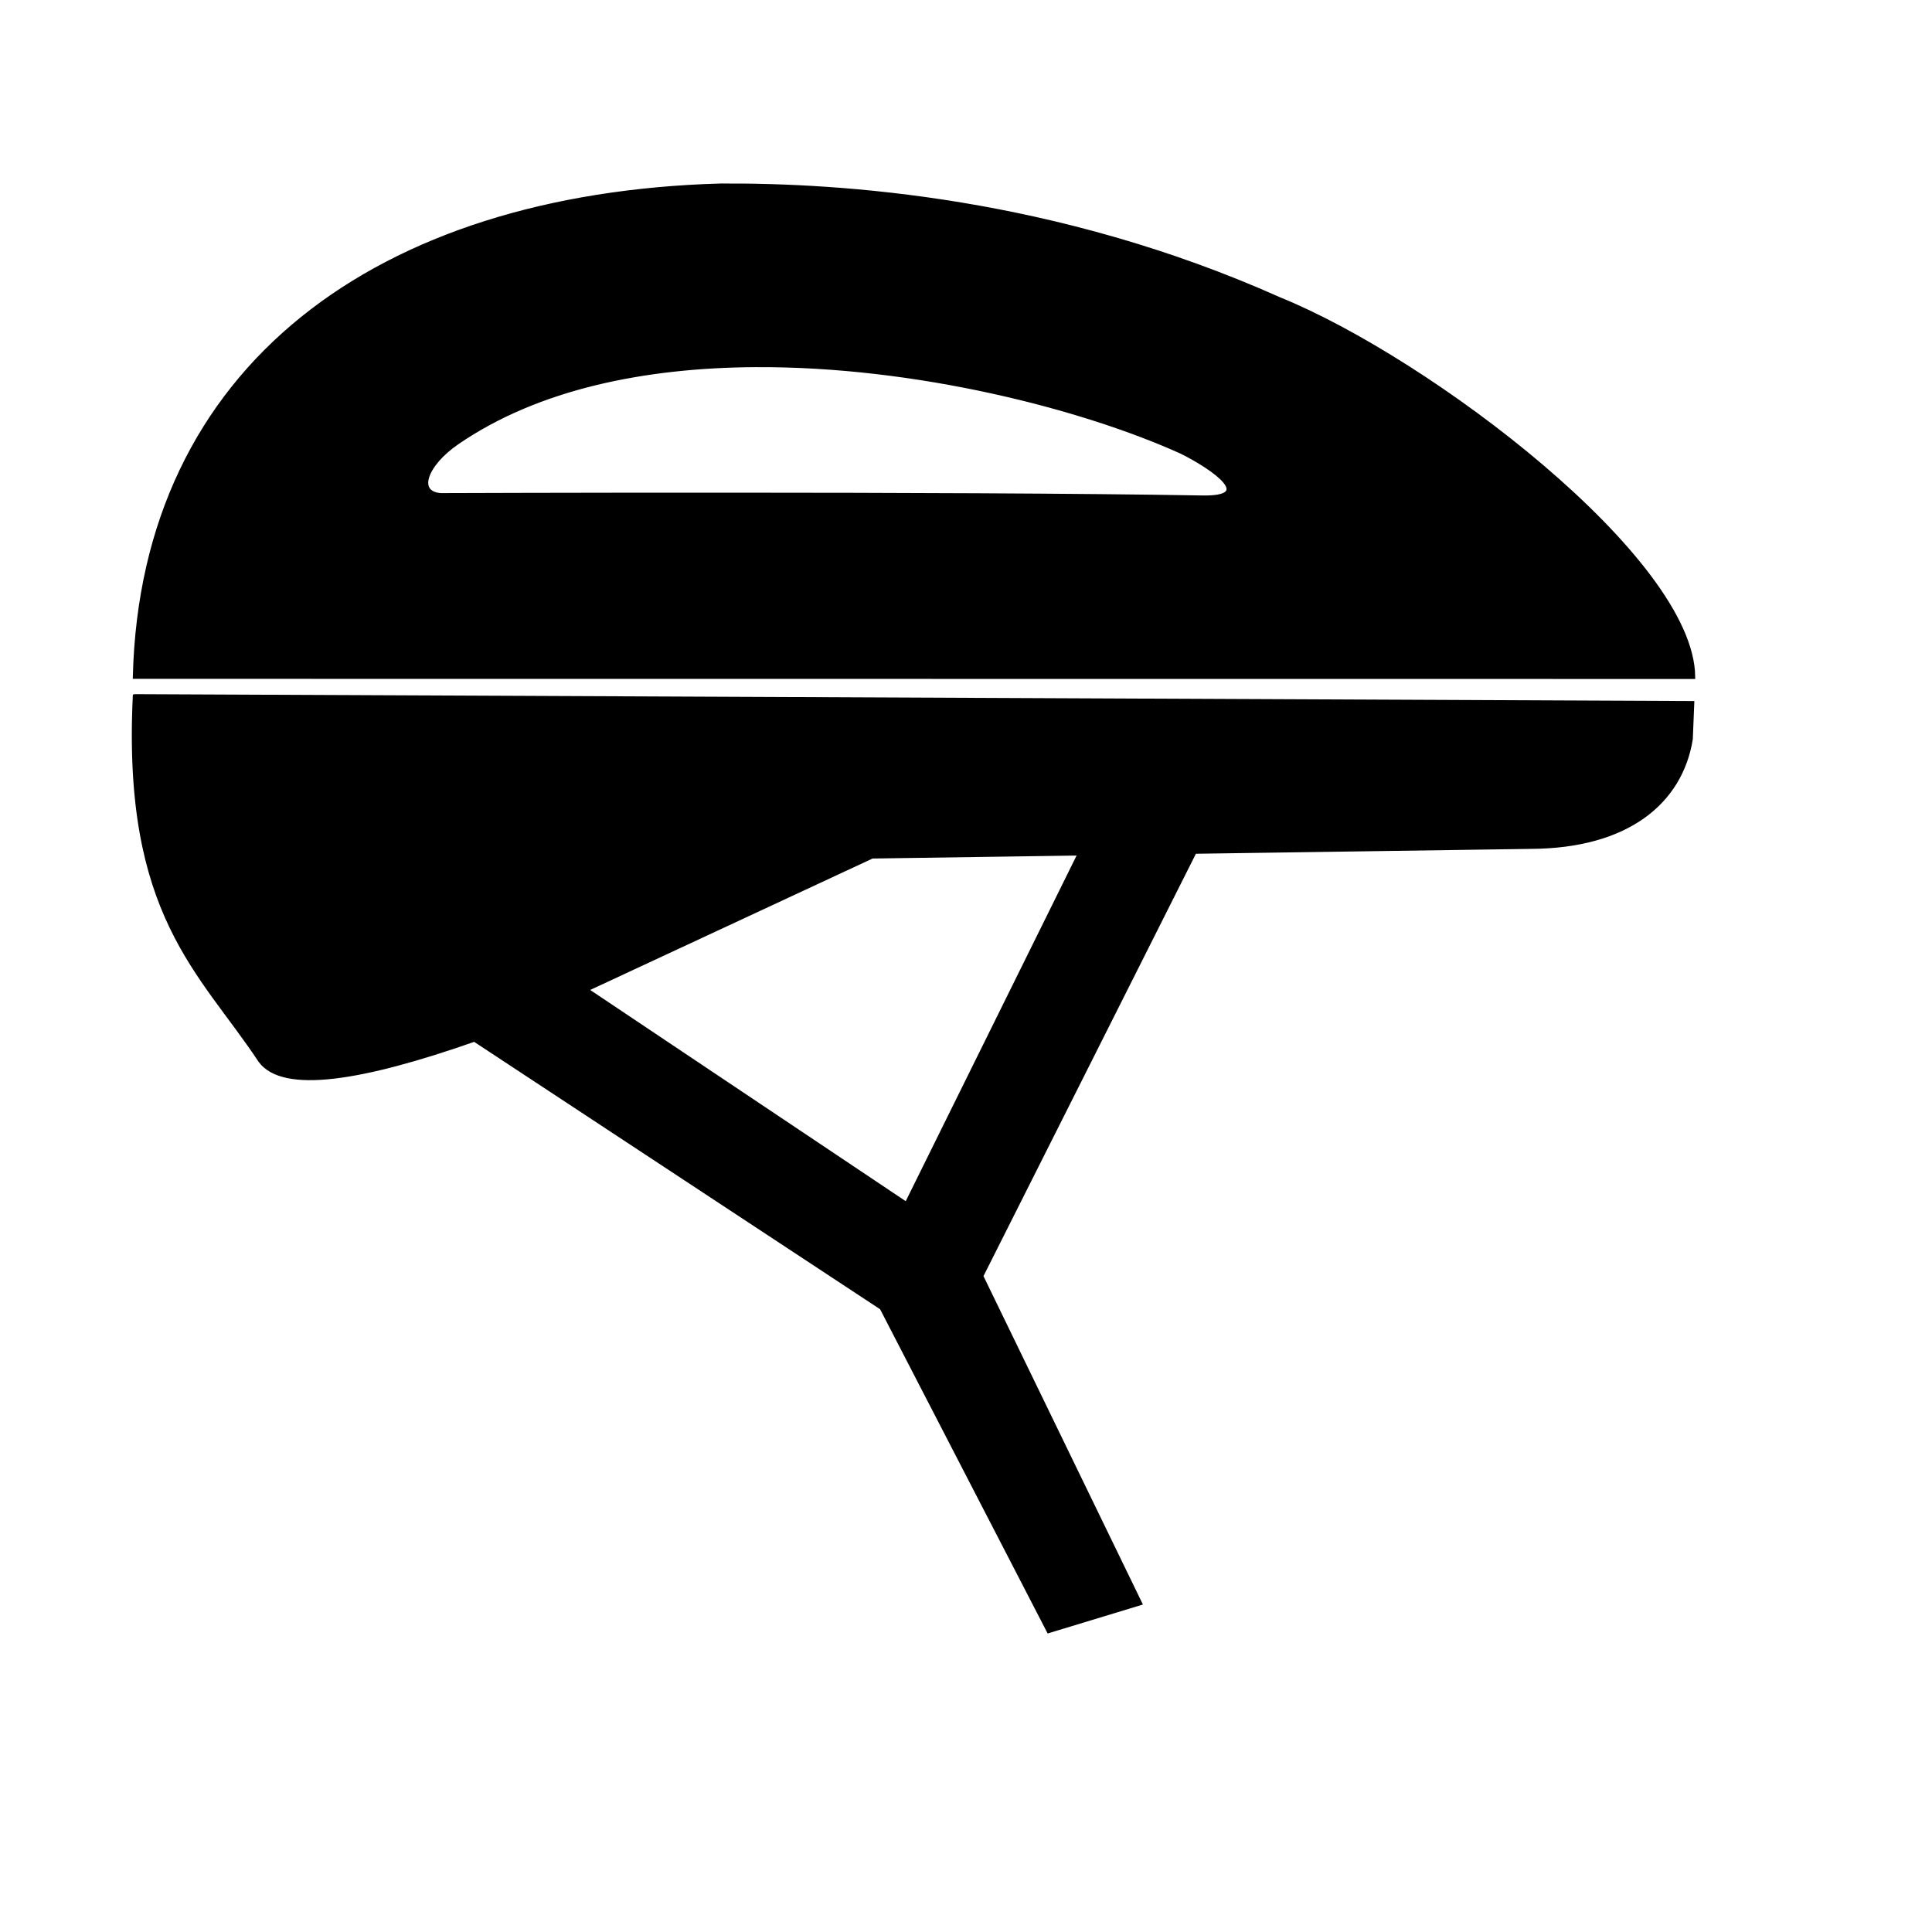 <?xml version="1.0" encoding="UTF-8" standalone="no"?>
<!-- Created with Inkscape (http://www.inkscape.org/) -->
<svg id="svg4069" xmlns:rdf="http://www.w3.org/1999/02/22-rdf-syntax-ns#" xmlns="http://www.w3.org/2000/svg" height="340pt" width="343pt" version="1.1" xmlns:cc="http://creativecommons.org/ns#" xmlns:dc="http://purl.org/dc/elements/1.1/">
 <g id="layer1">
  <path id="path3197" d="m170.44 43.941c-80.872 2.357-136.65 42.887-138.5 116.25l368.84 0.031c-0.21-27.8-62.48-74.972-97.93-89.373-53.15-23.749-103.79-27.088-132.41-26.906zm8.375 42.469c38.11-0.217 77.61 10.013 100.88 20.531 8.025 4.012 17.777 11.07 4.906 10.844-58.019-1.021-180.28-0.562-180.28-0.562-6.134-0.468-3.632-7.309 3.875-12.469 19.142-13.157 44.549-18.196 70.625-18.344zm-146.88 78.41c-2.494 51.712 15.709 65.102 29.719 86.281 5.397 7.262 23.789 4.406 50.656-5.031l96.406 63.5 39.531 76.5 21.594-6.562-37.594-77.438 50.531-100.47 79.531-1.156c22.826-0.093 35.472-10.532 37.906-25.5l0.344-8.5-368.62-1.625zm223.72 37.188-41.062 83.062-75.906-50.812 67.75-31.531 49.219-0.719z" stroke="#000" stroke-width="1px"/>
 </g>
</svg>
